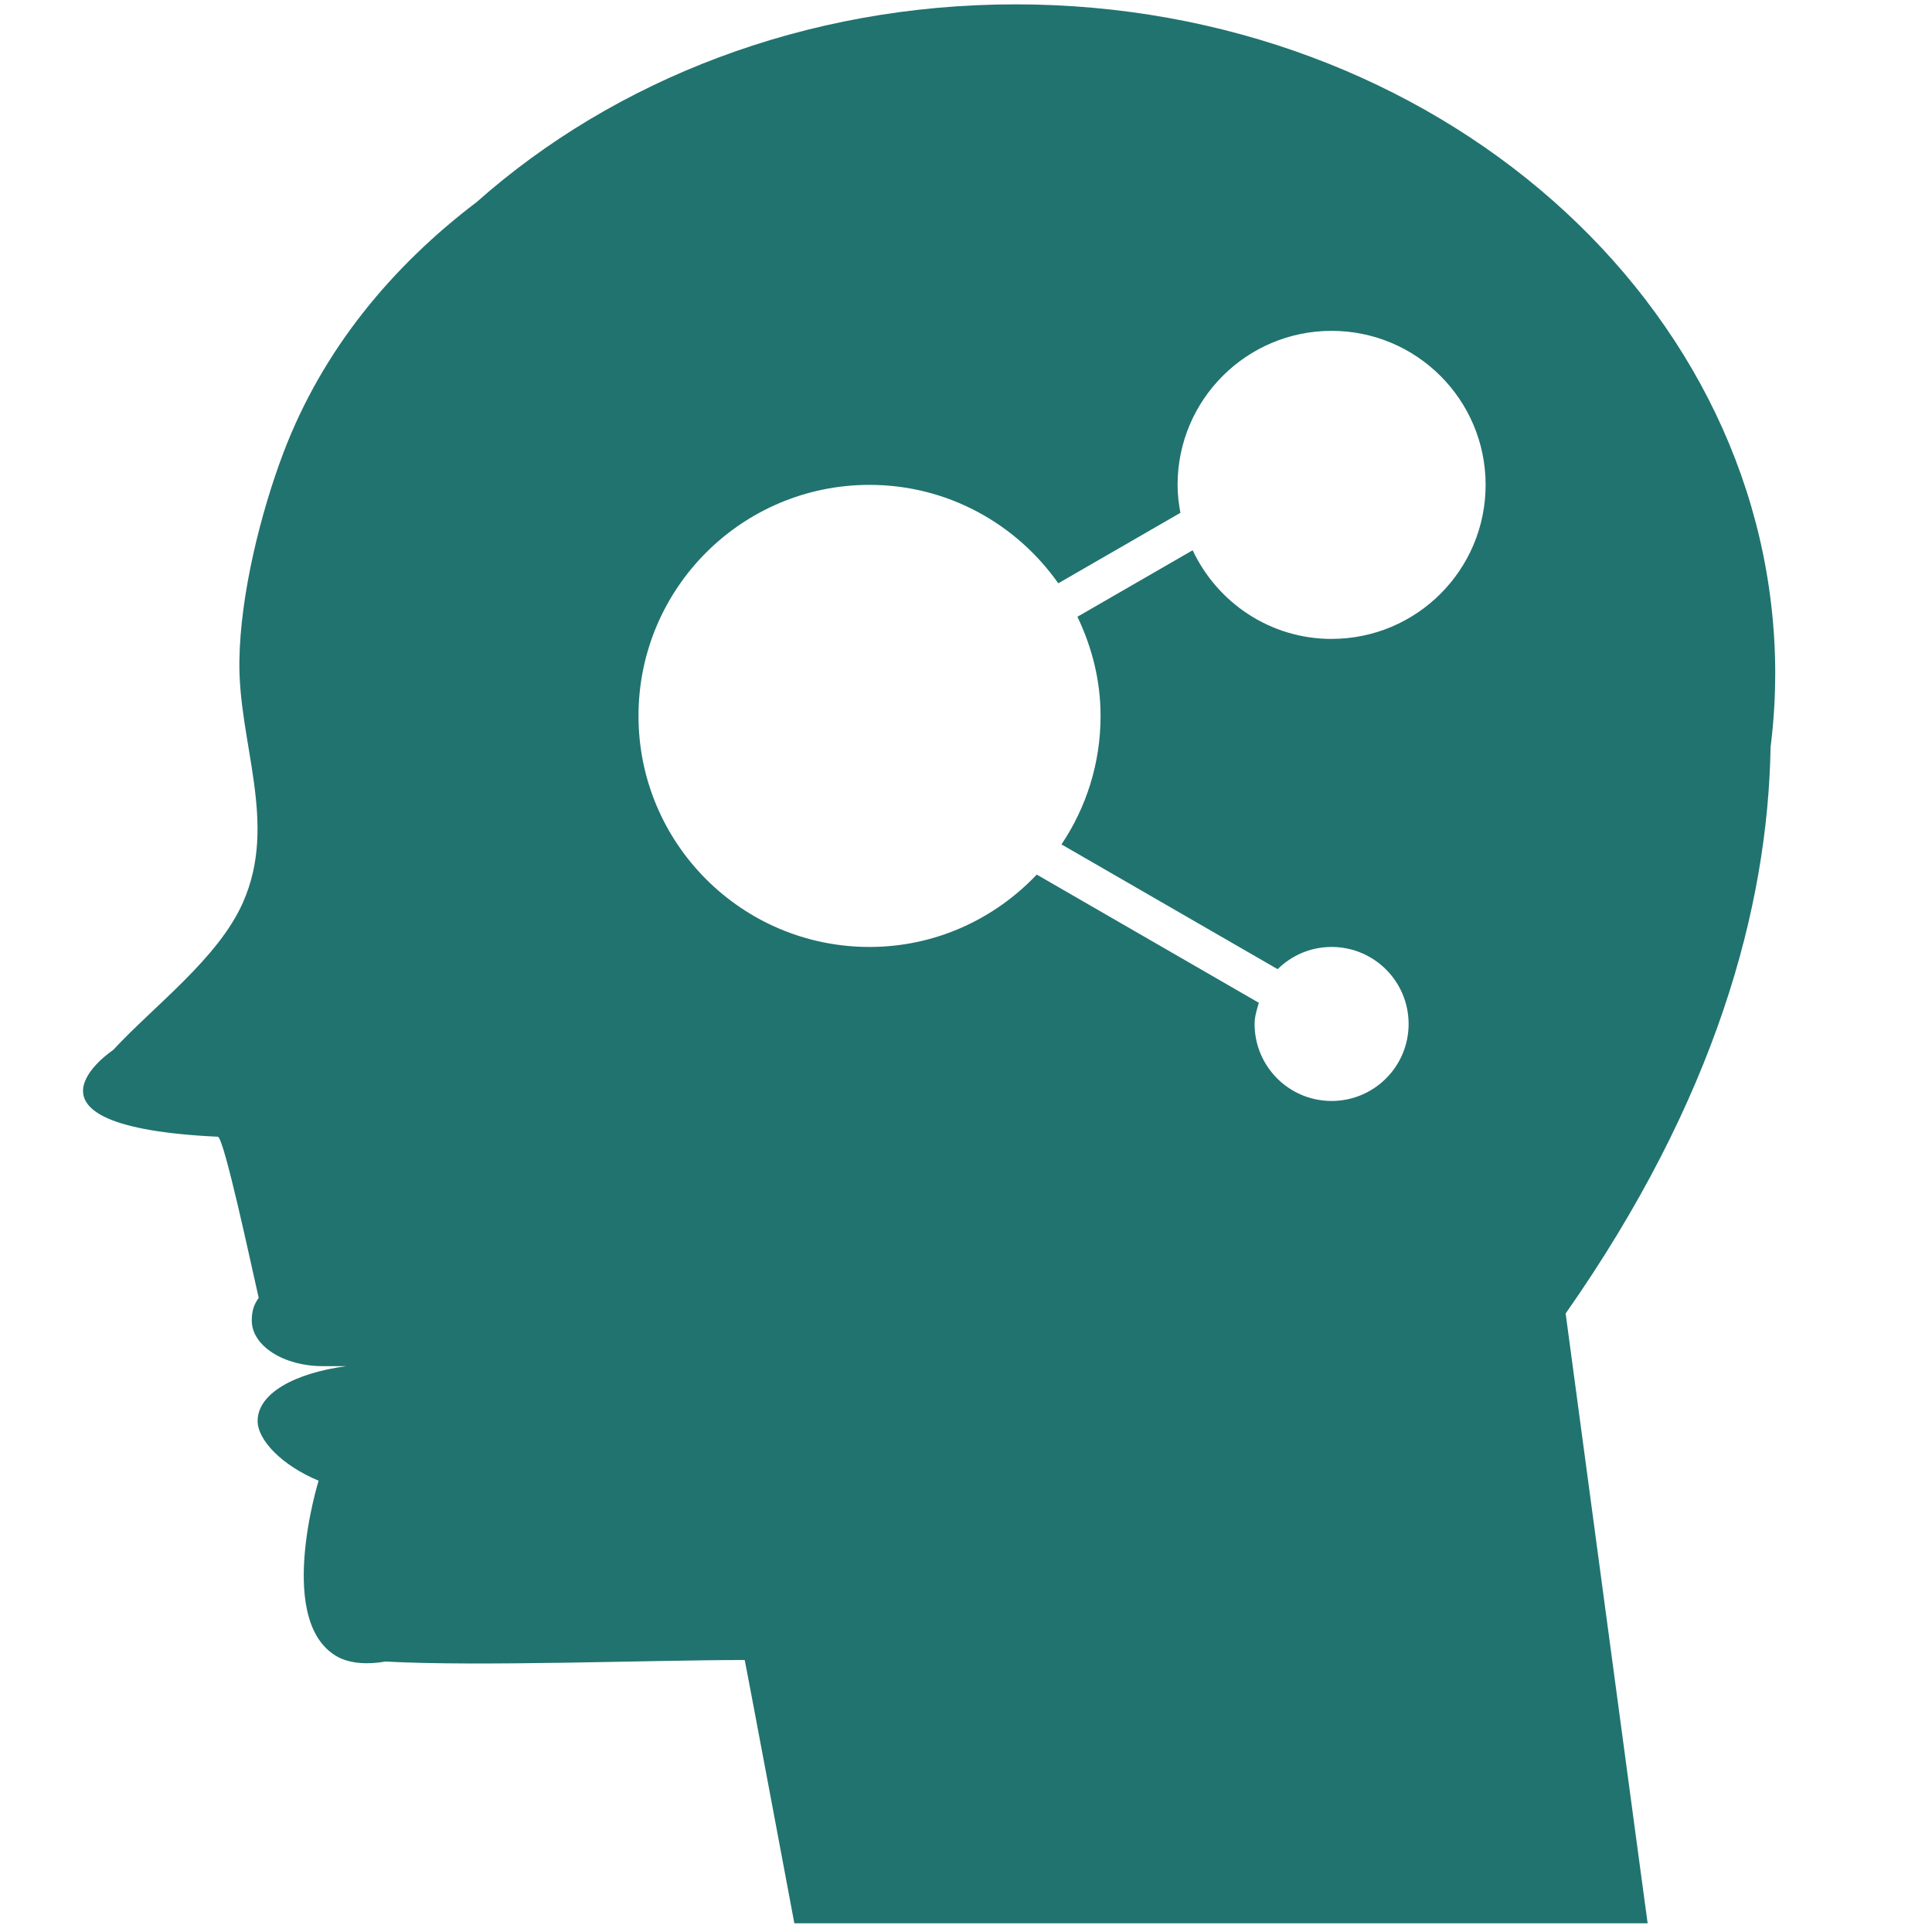 <?xml version="1.0" encoding="UTF-8" standalone="no"?>
<!-- Created with Inkscape (http://www.inkscape.org/) -->

<svg
   xmlns:dc="http://purl.org/dc/elements/1.1/"
   xmlns:cc="http://creativecommons.org/ns#"
   xmlns:rdf="http://www.w3.org/1999/02/22-rdf-syntax-ns#"
   xmlns:svg="http://www.w3.org/2000/svg"
   xmlns="http://www.w3.org/2000/svg"
   xmlns:sodipodi="http://sodipodi.sourceforge.net/DTD/sodipodi-0.dtd"
   xmlns:inkscape="http://www.inkscape.org/namespaces/inkscape"
   width="64"
   height="64"
   viewBox="0 0 64 64"
   id="svg4135"
   version="1.1"
   inkscape:version="0.91 r13725"
   sodipodi:docname="jsb_intelligence_icon.svg">
  <defs
     id="defs4137" />
  <sodipodi:namedview
     id="base"
     pagecolor="#ffffff"
     bordercolor="#666666"
     borderopacity="1.0"
     inkscape:pageopacity="0.0"
     inkscape:pageshadow="2"
     inkscape:zoom="7.9195959"
     inkscape:cx="34.121501"
     inkscape:cy="25.282274"
     inkscape:document-units="px"
     inkscape:current-layer="layer1"
     showgrid="false"
     units="px"
     inkscape:window-width="1920"
     inkscape:window-height="1178"
     inkscape:window-x="1912"
     inkscape:window-y="-8"
     inkscape:window-maximized="1" />
  <g
     inkscape:label="Layer 1"
     inkscape:groupmode="layer"
     id="layer1"
     transform="translate(0,-988.362)">
    <path
       d="m 58.807,1010.69 c 0,-12.253 -11.267,-22.184 -25.168,-22.184 -6.976,0 -13.29,2.506 -17.847,6.548 -2.817,2.138 -5.106,4.894 -6.401,8.299 -0.765,2.017 -1.432,4.724 -1.461,6.898 -0.042,2.712 1.289,5.369 0.117,8.009 -0.815,1.847 -2.934,3.41 -4.297,4.883 0,0 -3.815,2.53 3.464,2.875 0.205,0 1.127,4.346 1.356,5.338 -0.144,0.197 -0.23,0.41 -0.23,0.751 0,0.832 1.051,1.51 2.343,1.51 l 0.79,0 c -1.707,0.231 -2.939,0.898 -2.939,1.817 0,0.636 0.809,1.474 2.02,1.978 0,0 -1.493,4.819 0.722,5.882 0.38,0.166 0.87,0.216 1.493,0.109 3.144,0.17 8.77,-0.051 11.899,-0.051 0,-0.058 1.646,8.722 1.646,8.722 l 28.267,0 c 0,0.045 -2.717,-20.201 -2.717,-20.201 4.973,-7.098 6.696,-13.451 6.789,-18.762 0.099,-0.795 0.153,-1.6 0.153,-2.421 z m -14.695,-1.163 c -2.041,0 -3.788,-1.206 -4.604,-2.937 l -3.817,2.203 c 0.478,0.999 0.767,2.104 0.767,3.285 0,1.576 -0.478,3.039 -1.295,4.256 l 7.16,4.133 c 0.461,-0.454 1.091,-0.736 1.788,-0.736 1.409,0 2.551,1.142 2.551,2.551 0,1.409 -1.142,2.551 -2.551,2.551 -1.409,0 -2.551,-1.142 -2.551,-2.551 0,-0.248 0.075,-0.473 0.141,-0.701 l -7.357,-4.247 c -1.395,1.47 -3.354,2.397 -5.54,2.397 -4.227,0 -7.653,-3.427 -7.653,-7.654 0,-4.227 3.426,-7.653 7.653,-7.653 2.589,0 4.868,1.294 6.253,3.261 l 4.045,-2.335 c -0.055,-0.301 -0.093,-0.609 -0.093,-0.926 0,-2.818 2.284,-5.102 5.102,-5.102 2.818,0 5.102,2.284 5.102,5.102 0,2.818 -2.284,5.102 -5.102,5.102 z"
       id="path4-5"
       style="display:inline;fill:#21736f;fill-opacity:1"
       inkscape:connector-curvature="0"
       sodipodi:nodetypes="sscccccccsscsccccccccssccsccssssccsssccsssss" />
  </g>
</svg>
